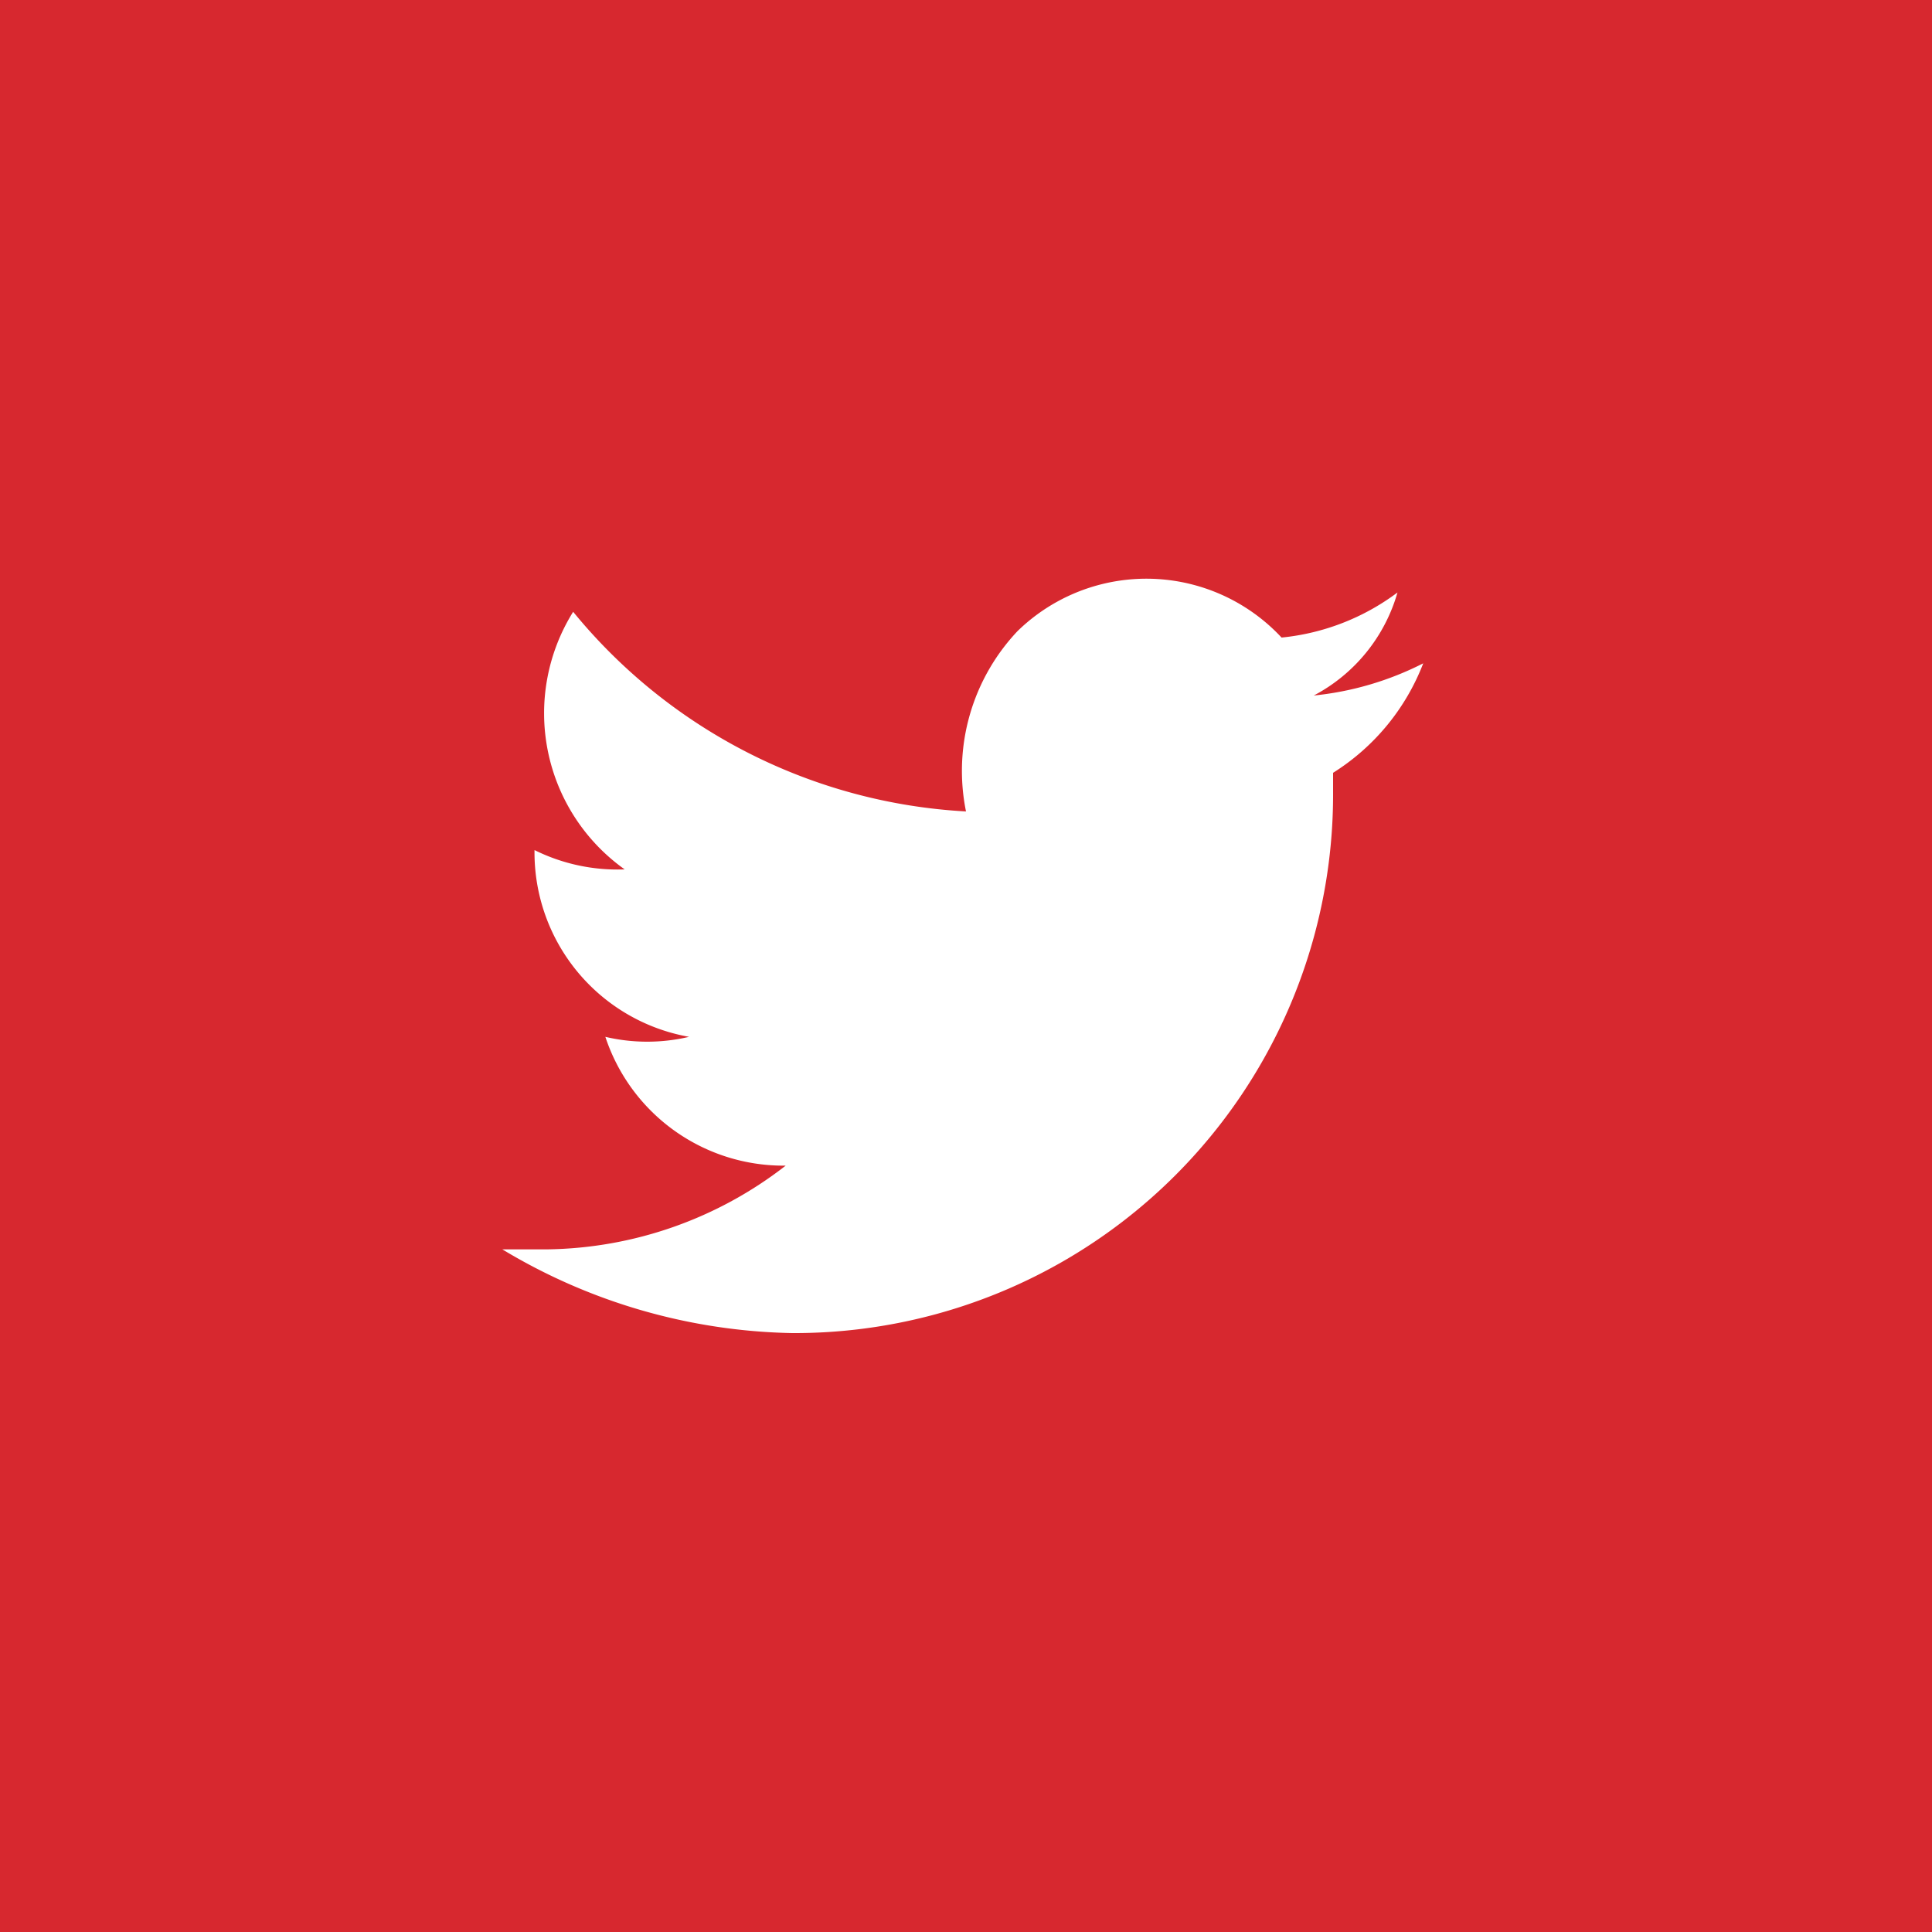 <svg xmlns="http://www.w3.org/2000/svg" width="30" height="30" viewBox="0 0 30 30">
  <g id="icon_social_twitter" transform="translate(-775 -6889)">
    <rect id="box" width="30" height="30" transform="translate(775 6889)" fill="#d7282f"/>
    <path id="twitter" d="M20.7,12v.3a8.364,8.364,0,0,1-8.4,8.4h0a9.029,9.029,0,0,1-4.5-1.3h.7a6.162,6.162,0,0,0,3.7-1.3,2.913,2.913,0,0,1-2.8-2,2.845,2.845,0,0,0,1.3,0,2.908,2.908,0,0,1-2.4-2.9h0a2.9,2.9,0,0,0,1.4.3,2.975,2.975,0,0,1-.8-4A8.475,8.475,0,0,0,15,12.6a3.16,3.16,0,0,1,.8-2.8,2.867,2.867,0,0,1,4.1.1,3.594,3.594,0,0,0,1.8-.7,2.622,2.622,0,0,1-1.3,1.6,4.8,4.8,0,0,0,1.7-.5A3.487,3.487,0,0,1,20.7,12Z" transform="translate(775 6889)" fill="#fff"/>
  </g>
</svg>

